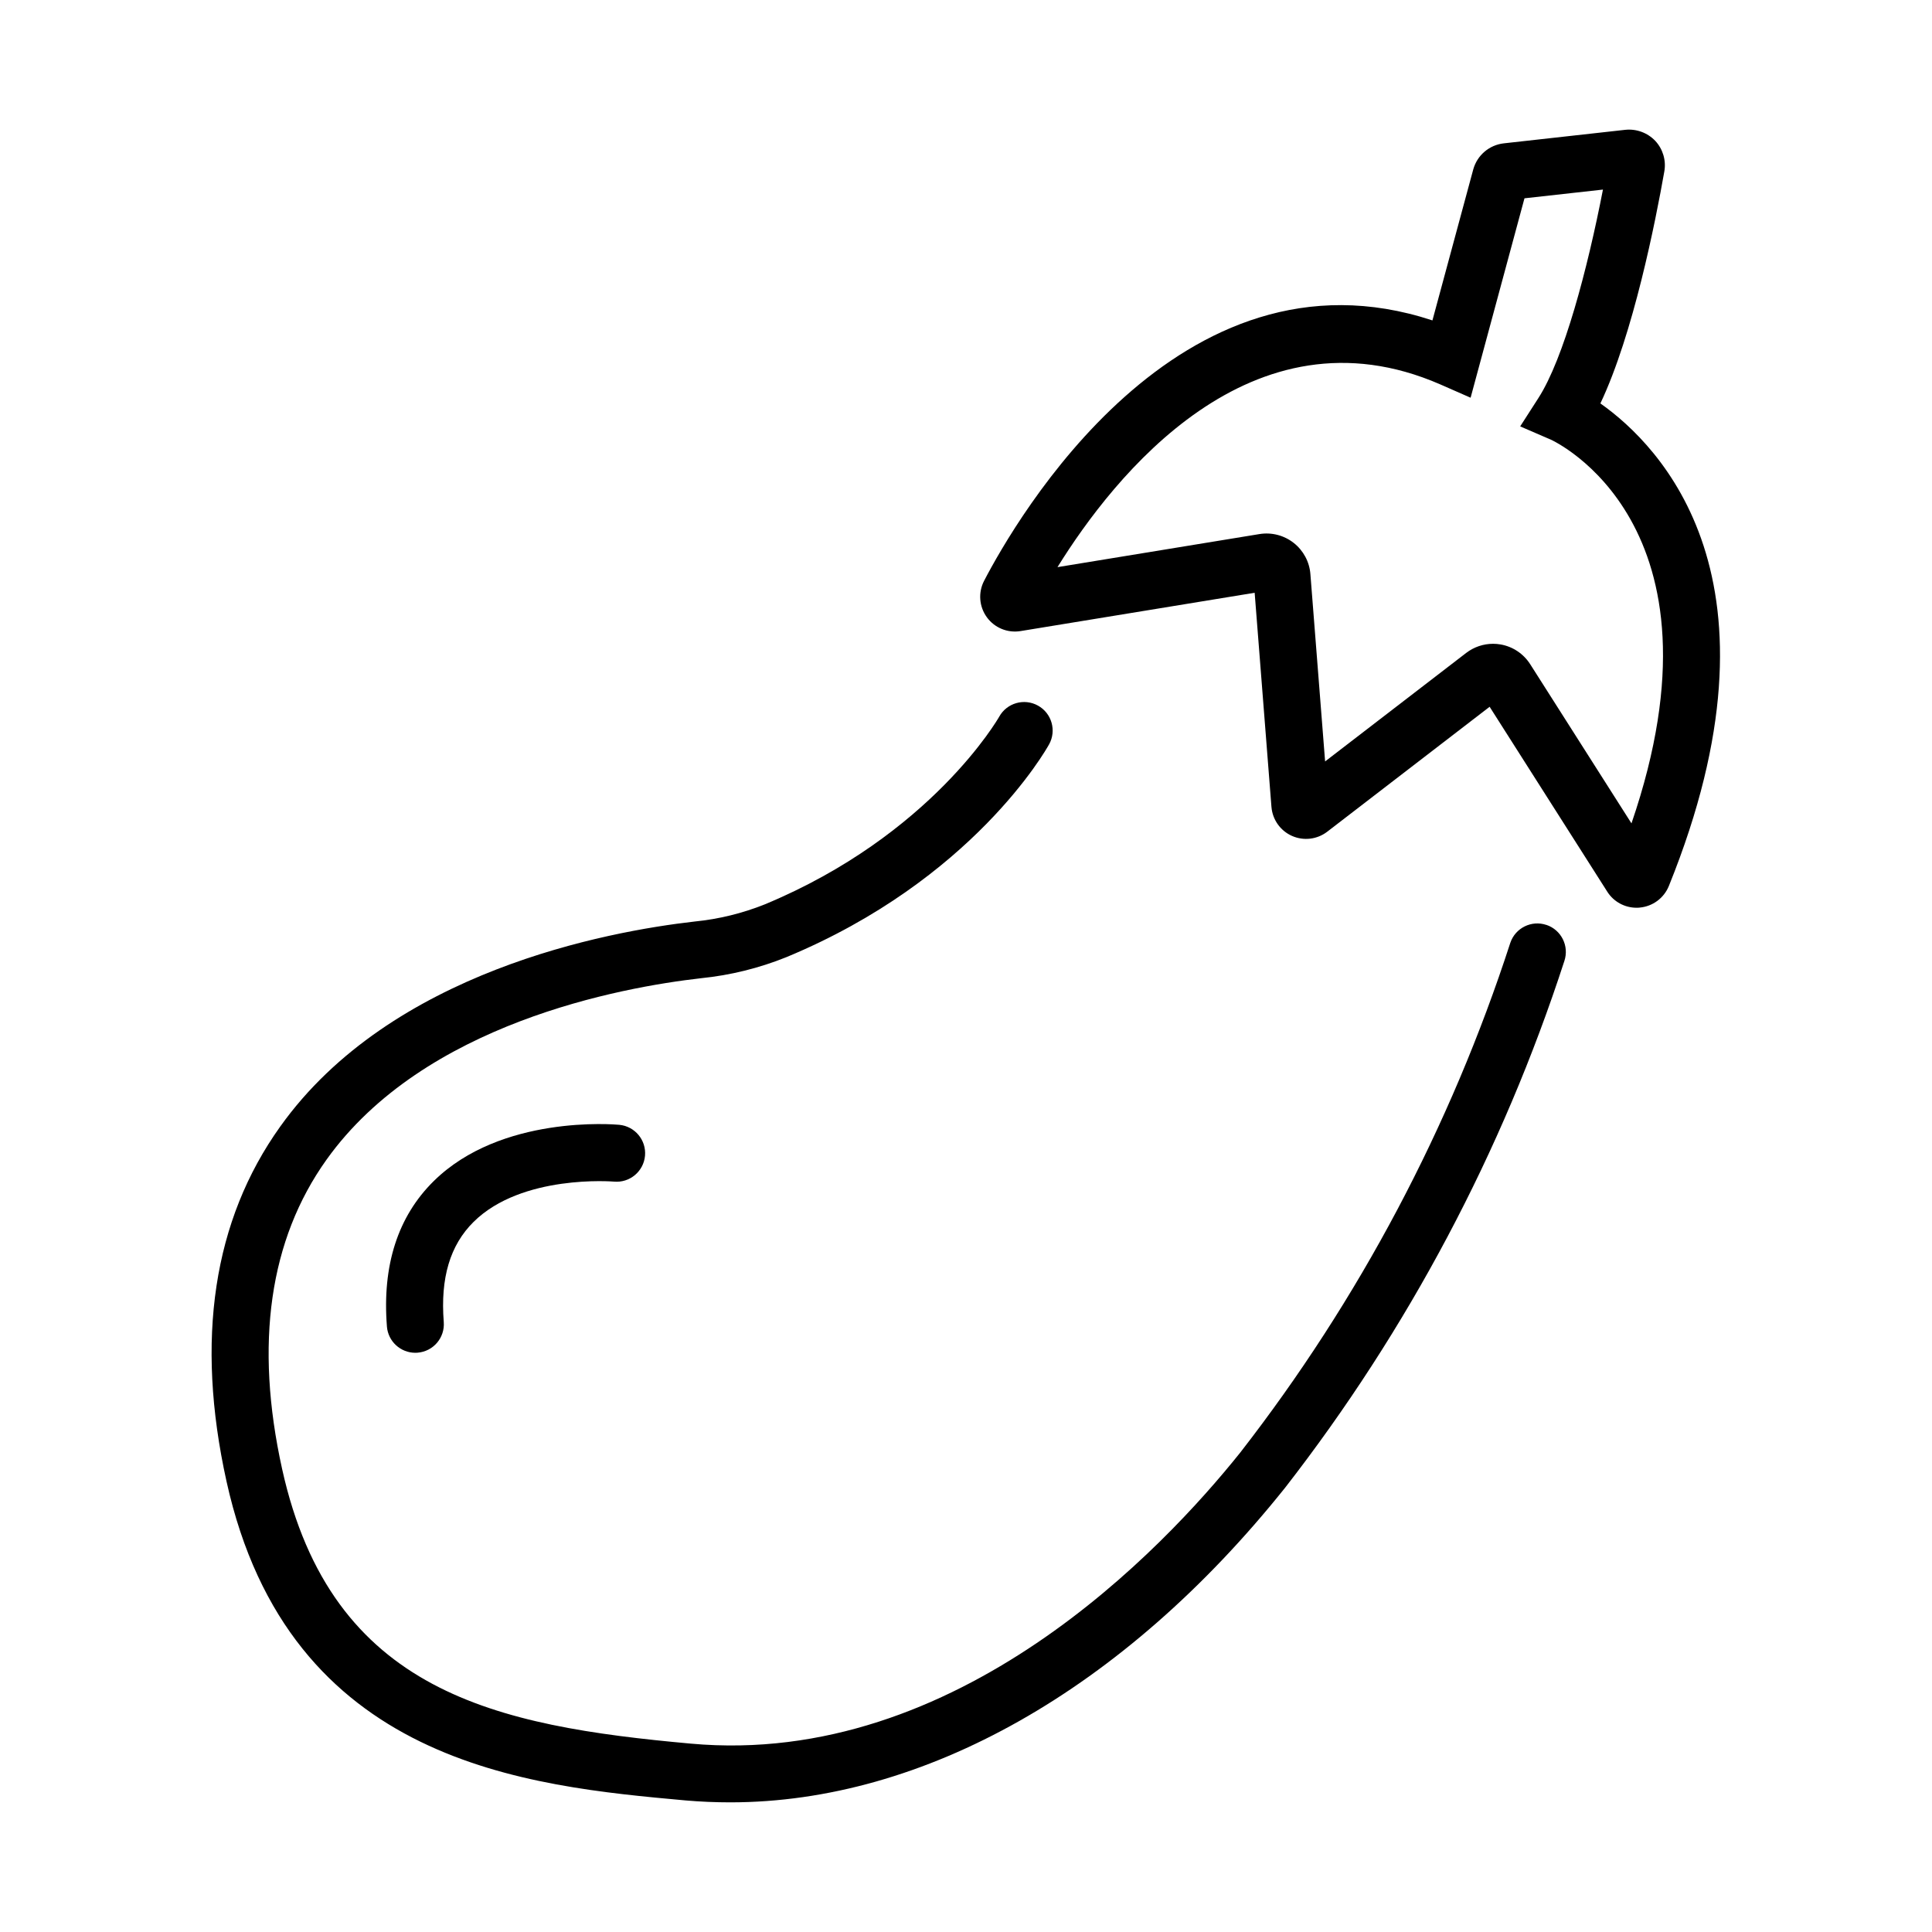 <?xml version="1.0" encoding="UTF-8"?>
<!-- Uploaded to: SVG Repo, www.svgrepo.com, Generator: SVG Repo Mixer Tools -->
<svg fill="#000000" width="800px" height="800px" version="1.1" viewBox="144 144 512 512" xmlns="http://www.w3.org/2000/svg">
 <g>
  <path d="m553.82 389.12c-3.949-1.332-8.23 0.785-9.57 4.731-15.852 48.852-40.074 94.574-71.594 135.12-20.258 25.324-74.973 83.52-145.57 77.109-51.488-4.672-95.18-13.375-108.32-72.766-7.336-33.195-3.375-60.781 11.758-81.98 25.82-36.152 78.02-45.68 99.25-48.094 7.785-0.785 15.418-2.672 22.672-5.602 49.34-20.488 68.77-54.914 69.57-56.375h0.004c2.019-3.652 0.699-8.254-2.953-10.273-3.652-2.023-8.254-0.699-10.273 2.953-0.172 0.309-17.949 31.387-62.141 49.734-5.941 2.375-12.188 3.902-18.555 4.535-23.254 2.644-80.504 13.23-109.83 54.332-17.77 24.848-22.535 56.477-14.242 94.023 16.578 75.027 79.836 80.766 121.7 84.57 3.918 0.336 7.852 0.504 11.793 0.504 51.254 0 104.19-29.82 146.95-83.258h0.004c32.613-41.922 57.688-89.195 74.098-139.71 1.324-3.949-0.793-8.219-4.734-9.559z"/>
  <path d="m306.71 457.14c4.156 0.383 7.84-2.676 8.223-6.836 0.379-4.156-2.68-7.836-6.836-8.219-1.266-0.121-31.309-2.684-49.16 14.922-9.508 9.375-13.68 22.34-12.398 38.531h-0.004c0.312 3.93 3.586 6.957 7.523 6.965 0.203 0 0.402 0 0.605-0.023v-0.004c4.16-0.328 7.266-3.965 6.938-8.125-0.918-11.68 1.664-20.359 7.906-26.539 12.805-12.676 36.961-10.688 37.203-10.672z"/>
  <path d="m568.12 250.91c8.727-18.395 14.637-48.367 16.949-61.504 0.504-2.914-0.383-5.894-2.394-8.062-2.055-2.164-4.996-3.25-7.965-2.941l-32.172 3.582c-3.867 0.426-7.082 3.168-8.113 6.918l-10.816 40.008c-67.301-22.168-110.56 53.125-118.82 69.023-1.598 3.09-1.312 6.816 0.73 9.633 2.043 2.816 5.5 4.238 8.934 3.676l62.043-10.156 4.453 56.793h0.004c0.281 3.352 2.367 6.285 5.445 7.648 3.074 1.359 6.648 0.938 9.32-1.109l43.047-33.117 31.18 49.004v0.004c1.684 2.648 4.606 4.25 7.742 4.25 0.281 0 0.574 0 0.855-0.039v-0.004c3.449-0.309 6.43-2.523 7.727-5.734 32.781-81.105-2.199-116.61-18.148-127.87zm8.242 111.3-26.848-42.195v0.004c-1.758-2.762-4.594-4.66-7.82-5.231-0.664-0.117-1.34-0.176-2.016-0.176-2.574 0-5.078 0.852-7.121 2.418l-37.391 28.758-3.898-49.641c-0.25-3.254-1.855-6.254-4.422-8.27-2.57-2.019-5.863-2.867-9.086-2.34l-53.516 8.762c14.828-23.922 51.32-70.277 101.45-48.426l8.031 3.527 14.277-52.848 20.797-2.312c-4.09 21.055-10.348 44.773-17.129 55.281l-4.805 7.477 8.152 3.527c0.527 0.238 48.59 22.23 21.34 101.68z"/>
 </g>
</svg>